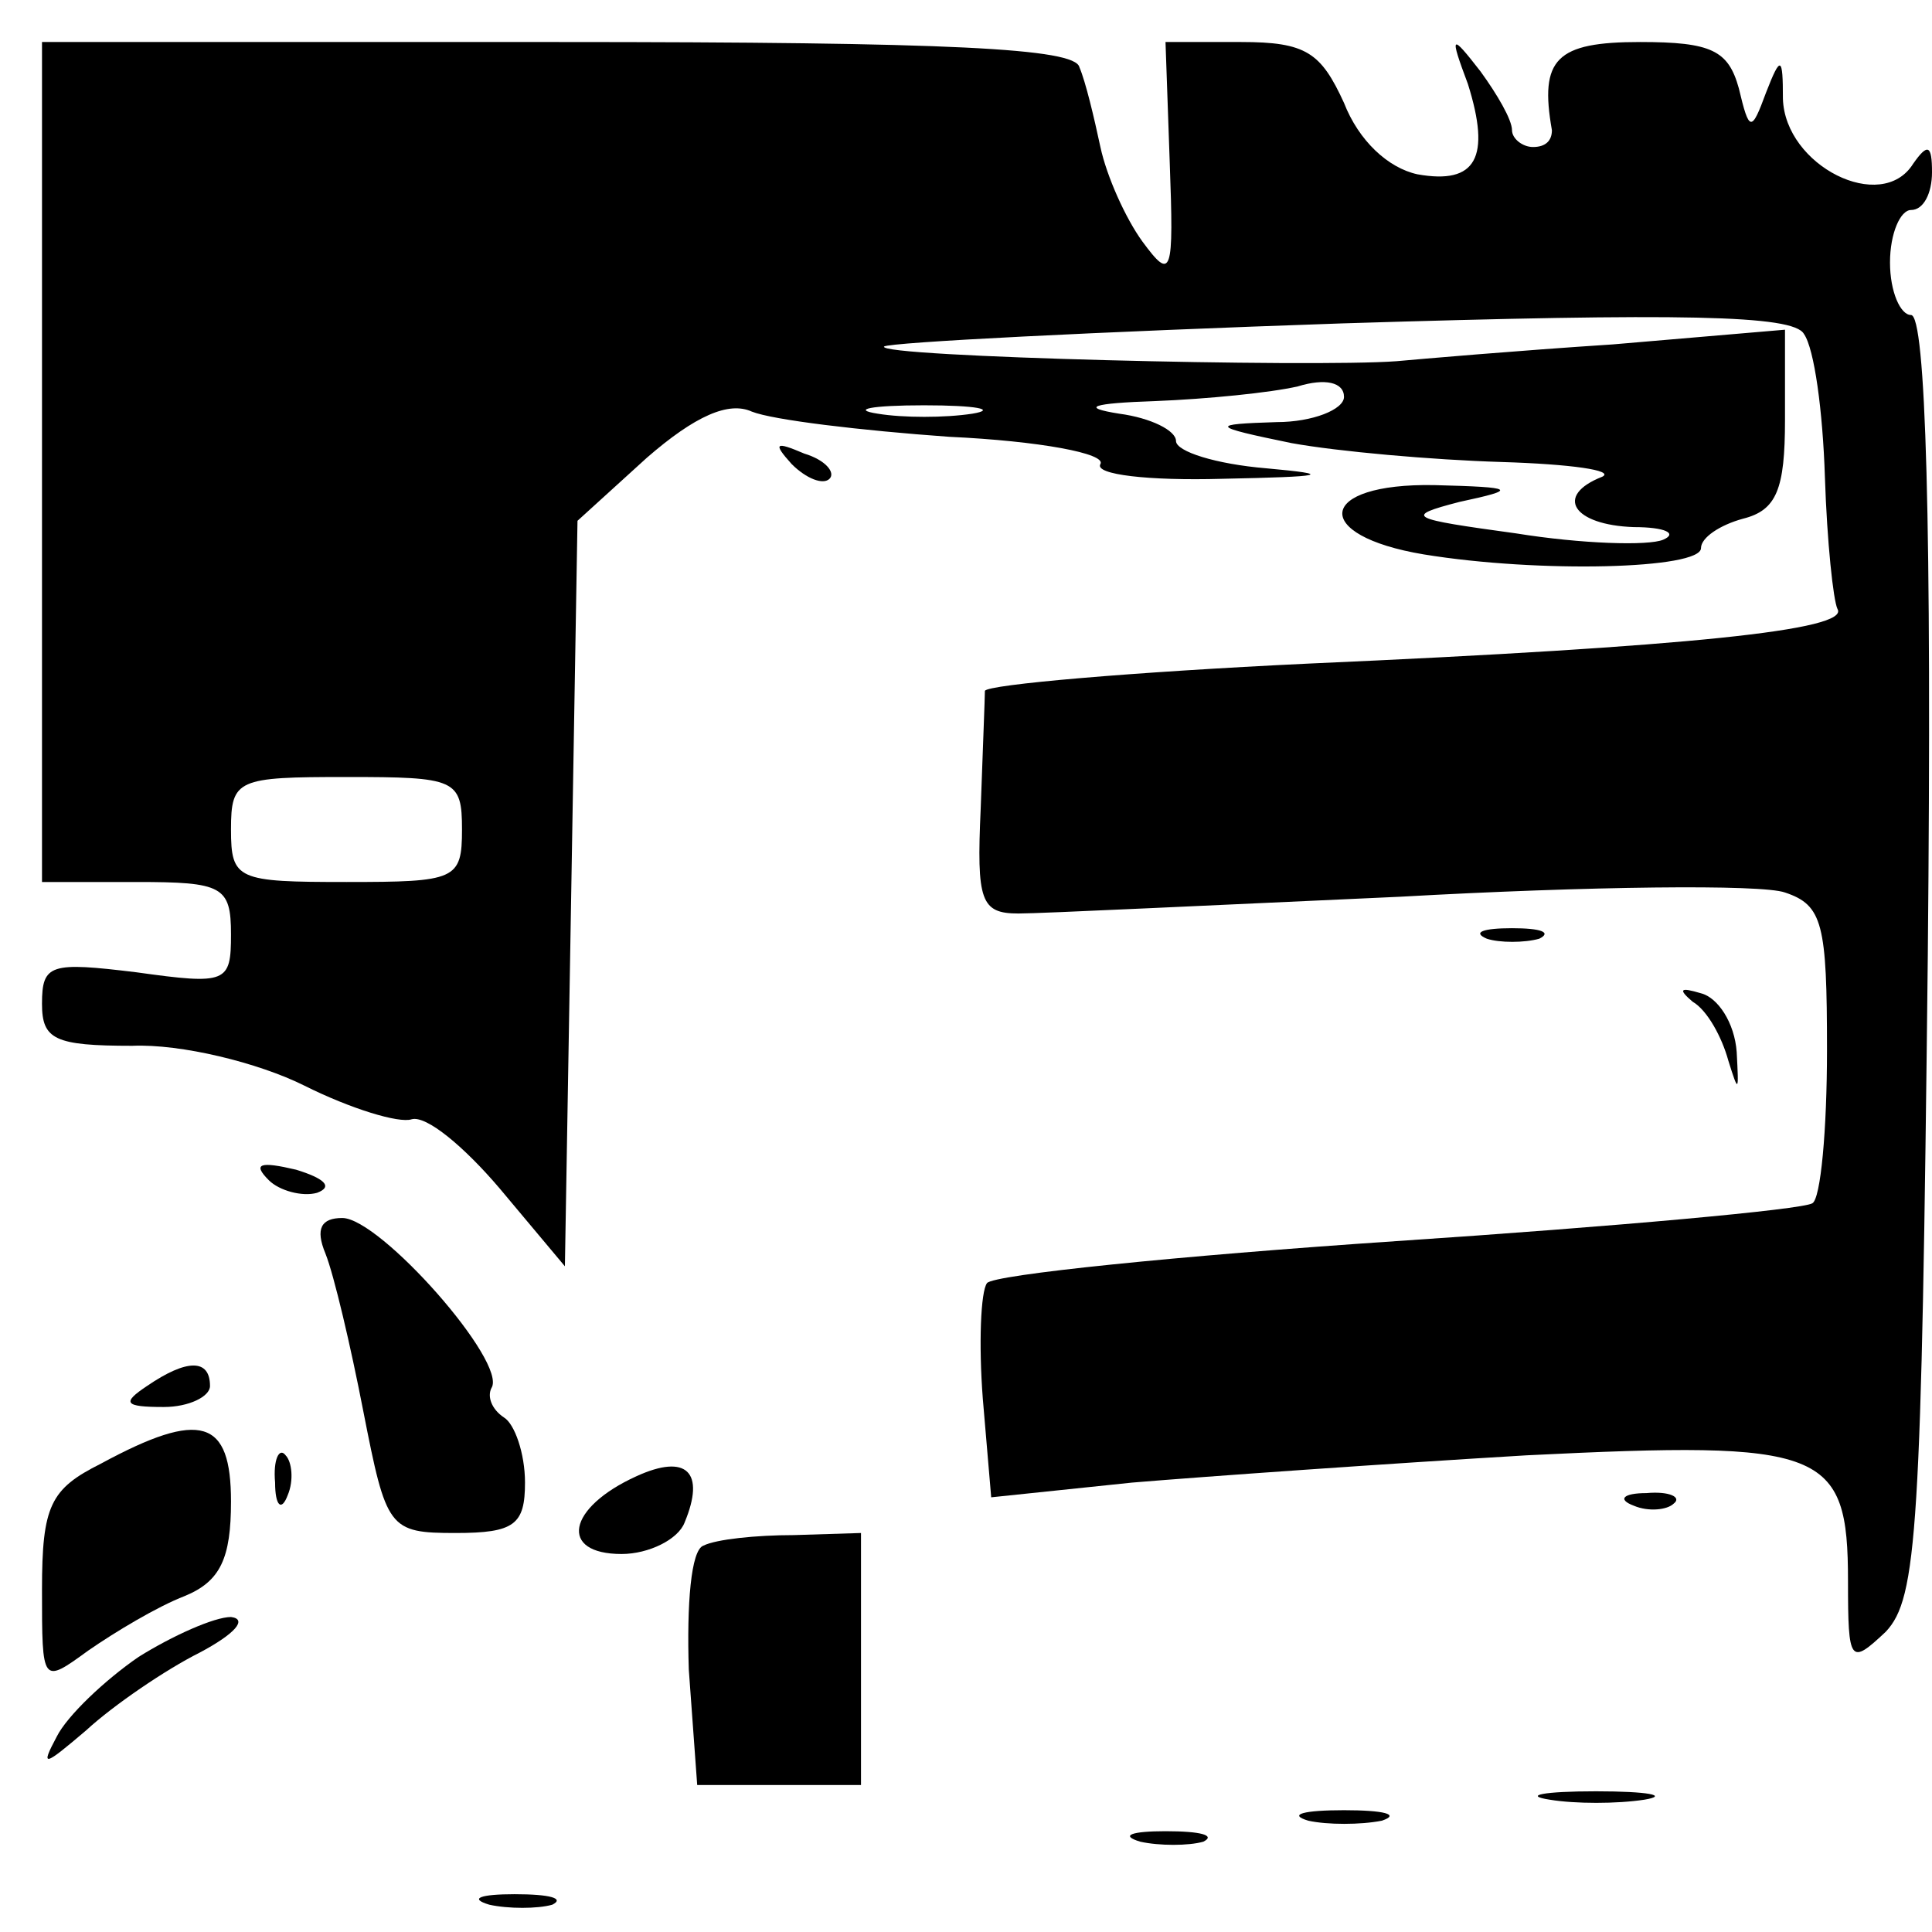 <?xml version="1.0" standalone="no"?>
<!DOCTYPE svg PUBLIC "-//W3C//DTD SVG 20010904//EN"
 "http://www.w3.org/TR/2001/REC-SVG-20010904/DTD/svg10.dtd">
<svg version="1.0" xmlns="http://www.w3.org/2000/svg"
 width="92pt" height="92pt" viewBox="0 0 92 92"
 preserveAspectRatio="xMidYMid meet">

<g transform="translate(0,92) scale(0.1,-0.1)"
fill="#000000" stroke="none">
<path d="M20 700 l0 -200 45 0 c41 0 45 -2 45 -25 0 -23 -2 -24 -45 -18 -41 5
-45 4 -45 -15 0 -17 6 -20 43 -20 23 1 60 -8 82 -19 22 -11 45 -18 51 -16 7 2
25 -13 42 -33 l31 -37 3 177 3 178 33 30 c23 20 39 27 50 22 10 -4 52 -9 94
-12 43 -2 75 -8 72 -13 -3 -5 23 -8 58 -7 49 1 54 2 21 5 -24 2 -43 8 -43 13
0 5 -12 11 -27 13 -19 3 -13 5 17 6 25 1 55 4 68 7 13 4 22 2 22 -5 0 -6 -15
-12 -32 -12 -32 -1 -32 -2 7 -10 22 -4 67 -8 100 -9 33 -1 54 -4 48 -7 -23 -9
-14 -23 15 -24 15 0 21 -3 14 -6 -7 -3 -39 -2 -70 3 -51 7 -54 8 -27 15 28 6
27 7 -12 8 -56 1 -59 -24 -5 -33 55 -9 132 -7 132 3 0 5 9 11 20 14 16 4 20
14 20 47 l0 43 -82 -7 c-46 -3 -92 -7 -103 -8 -40 -3 -248 2 -244 7 3 2 101 7
218 11 162 5 215 4 220 -5 5 -7 9 -37 10 -68 1 -31 4 -59 6 -63 6 -10 -71 -18
-252 -26 -84 -4 -153 -10 -154 -13 0 -3 -1 -28 -2 -56 -2 -44 0 -50 18 -50 11
0 93 4 182 8 89 5 172 6 183 2 18 -6 20 -15 20 -75 0 -38 -3 -71 -7 -73 -5 -3
-93 -11 -198 -18 -104 -7 -192 -16 -195 -20 -3 -4 -4 -29 -2 -55 l4 -47 67 7
c36 3 121 9 188 13 142 7 153 3 153 -60 0 -39 1 -40 18 -24 15 16 17 48 20
322 2 207 -1 305 -8 305 -5 0 -10 11 -10 25 0 14 5 25 10 25 6 0 10 8 10 18 0
13 -2 14 -9 4 -15 -24 -61 -1 -62 31 0 20 -1 21 -8 3 -7 -19 -8 -19 -13 2 -5
18 -13 22 -47 22 -40 0 -48 -8 -42 -42 0 -5 -3 -8 -9 -8 -5 0 -10 4 -10 8 0 5
-7 17 -15 28 -14 18 -15 18 -6 -6 11 -35 4 -48 -24 -43 -14 3 -28 16 -35 34
-11 24 -18 29 -49 29 l-36 0 2 -57 c2 -54 1 -57 -13 -38 -8 11 -17 31 -20 45
-3 14 -7 31 -10 38 -2 9 -61 12 -249 12 l-245 0 0 -200z m443 23 c-13 -2 -33
-2 -45 0 -13 2 -3 4 22 4 25 0 35 -2 23 -4z m-243 -198 c0 -24 -3 -25 -55 -25
-52 0 -55 1 -55 25 0 24 3 25 55 25 52 0 55 -1 55 -25z"/>
<path d="M377 699 c7 -7 15 -10 18 -7 3 3 -2 9 -12 12 -14 6 -15 5 -6 -5z"/>
<path d="M708 473 c6 -2 18 -2 25 0 6 3 1 5 -13 5 -14 0 -19 -2 -12 -5z"/>
<path d="M806 443 c7 -4 14 -17 17 -28 5 -16 5 -15 4 4 -1 14 -9 26 -17 28
-10 3 -11 2 -4 -4z"/>
<path d="M128 358 c5 -5 16 -8 23 -6 8 3 3 7 -10 11 -17 4 -21 3 -13 -5z"/>
<path d="M155 323 c4 -10 12 -44 18 -75 11 -56 12 -58 44 -58 28 0 33 4 33 24
0 14 -5 28 -10 31 -6 4 -8 10 -6 14 8 12 -53 81 -71 81 -10 0 -13 -5 -8 -17z"/>
<path d="M70 260 c-12 -8 -11 -10 8 -10 12 0 22 5 22 10 0 13 -11 13 -30 0z"/>
<path d="M48 223 c-24 -12 -28 -20 -28 -60 0 -45 0 -45 22 -29 13 9 33 21 46
26 17 7 22 18 22 45 0 39 -14 44 -62 18z"/>
<path d="M131 214 c0 -11 3 -14 6 -6 3 7 2 16 -1 19 -3 4 -6 -2 -5 -13z"/>
<path d="M303 217 c-33 -15 -37 -37 -7 -37 13 0 27 7 30 15 10 24 1 33 -23 22z"/>
<path d="M778 203 c7 -3 16 -2 19 1 4 3 -2 6 -13 5 -11 0 -14 -3 -6 -6z"/>
<path d="M335 184 c-6 -2 -8 -28 -7 -59 l4 -55 39 0 39 0 0 60 0 60 -32 -1
c-18 0 -37 -2 -43 -5z"/>
<path d="M66 131 c-16 -11 -34 -28 -39 -38 -8 -15 -6 -14 14 3 13 12 38 29 54
37 17 9 23 16 15 17 -8 0 -28 -9 -44 -19z"/>
<path d="M738 63 c12 -2 32 -2 45 0 12 2 2 4 -23 4 -25 0 -35 -2 -22 -4z"/>
<path d="M623 53 c9 -2 25 -2 35 0 9 3 1 5 -18 5 -19 0 -27 -2 -17 -5z"/>
<path d="M543 43 c9 -2 23 -2 30 0 6 3 -1 5 -18 5 -16 0 -22 -2 -12 -5z"/>
<path d="M233 13 c9 -2 23 -2 30 0 6 3 -1 5 -18 5 -16 0 -22 -2 -12 -5z"/>
</g>
</svg>
